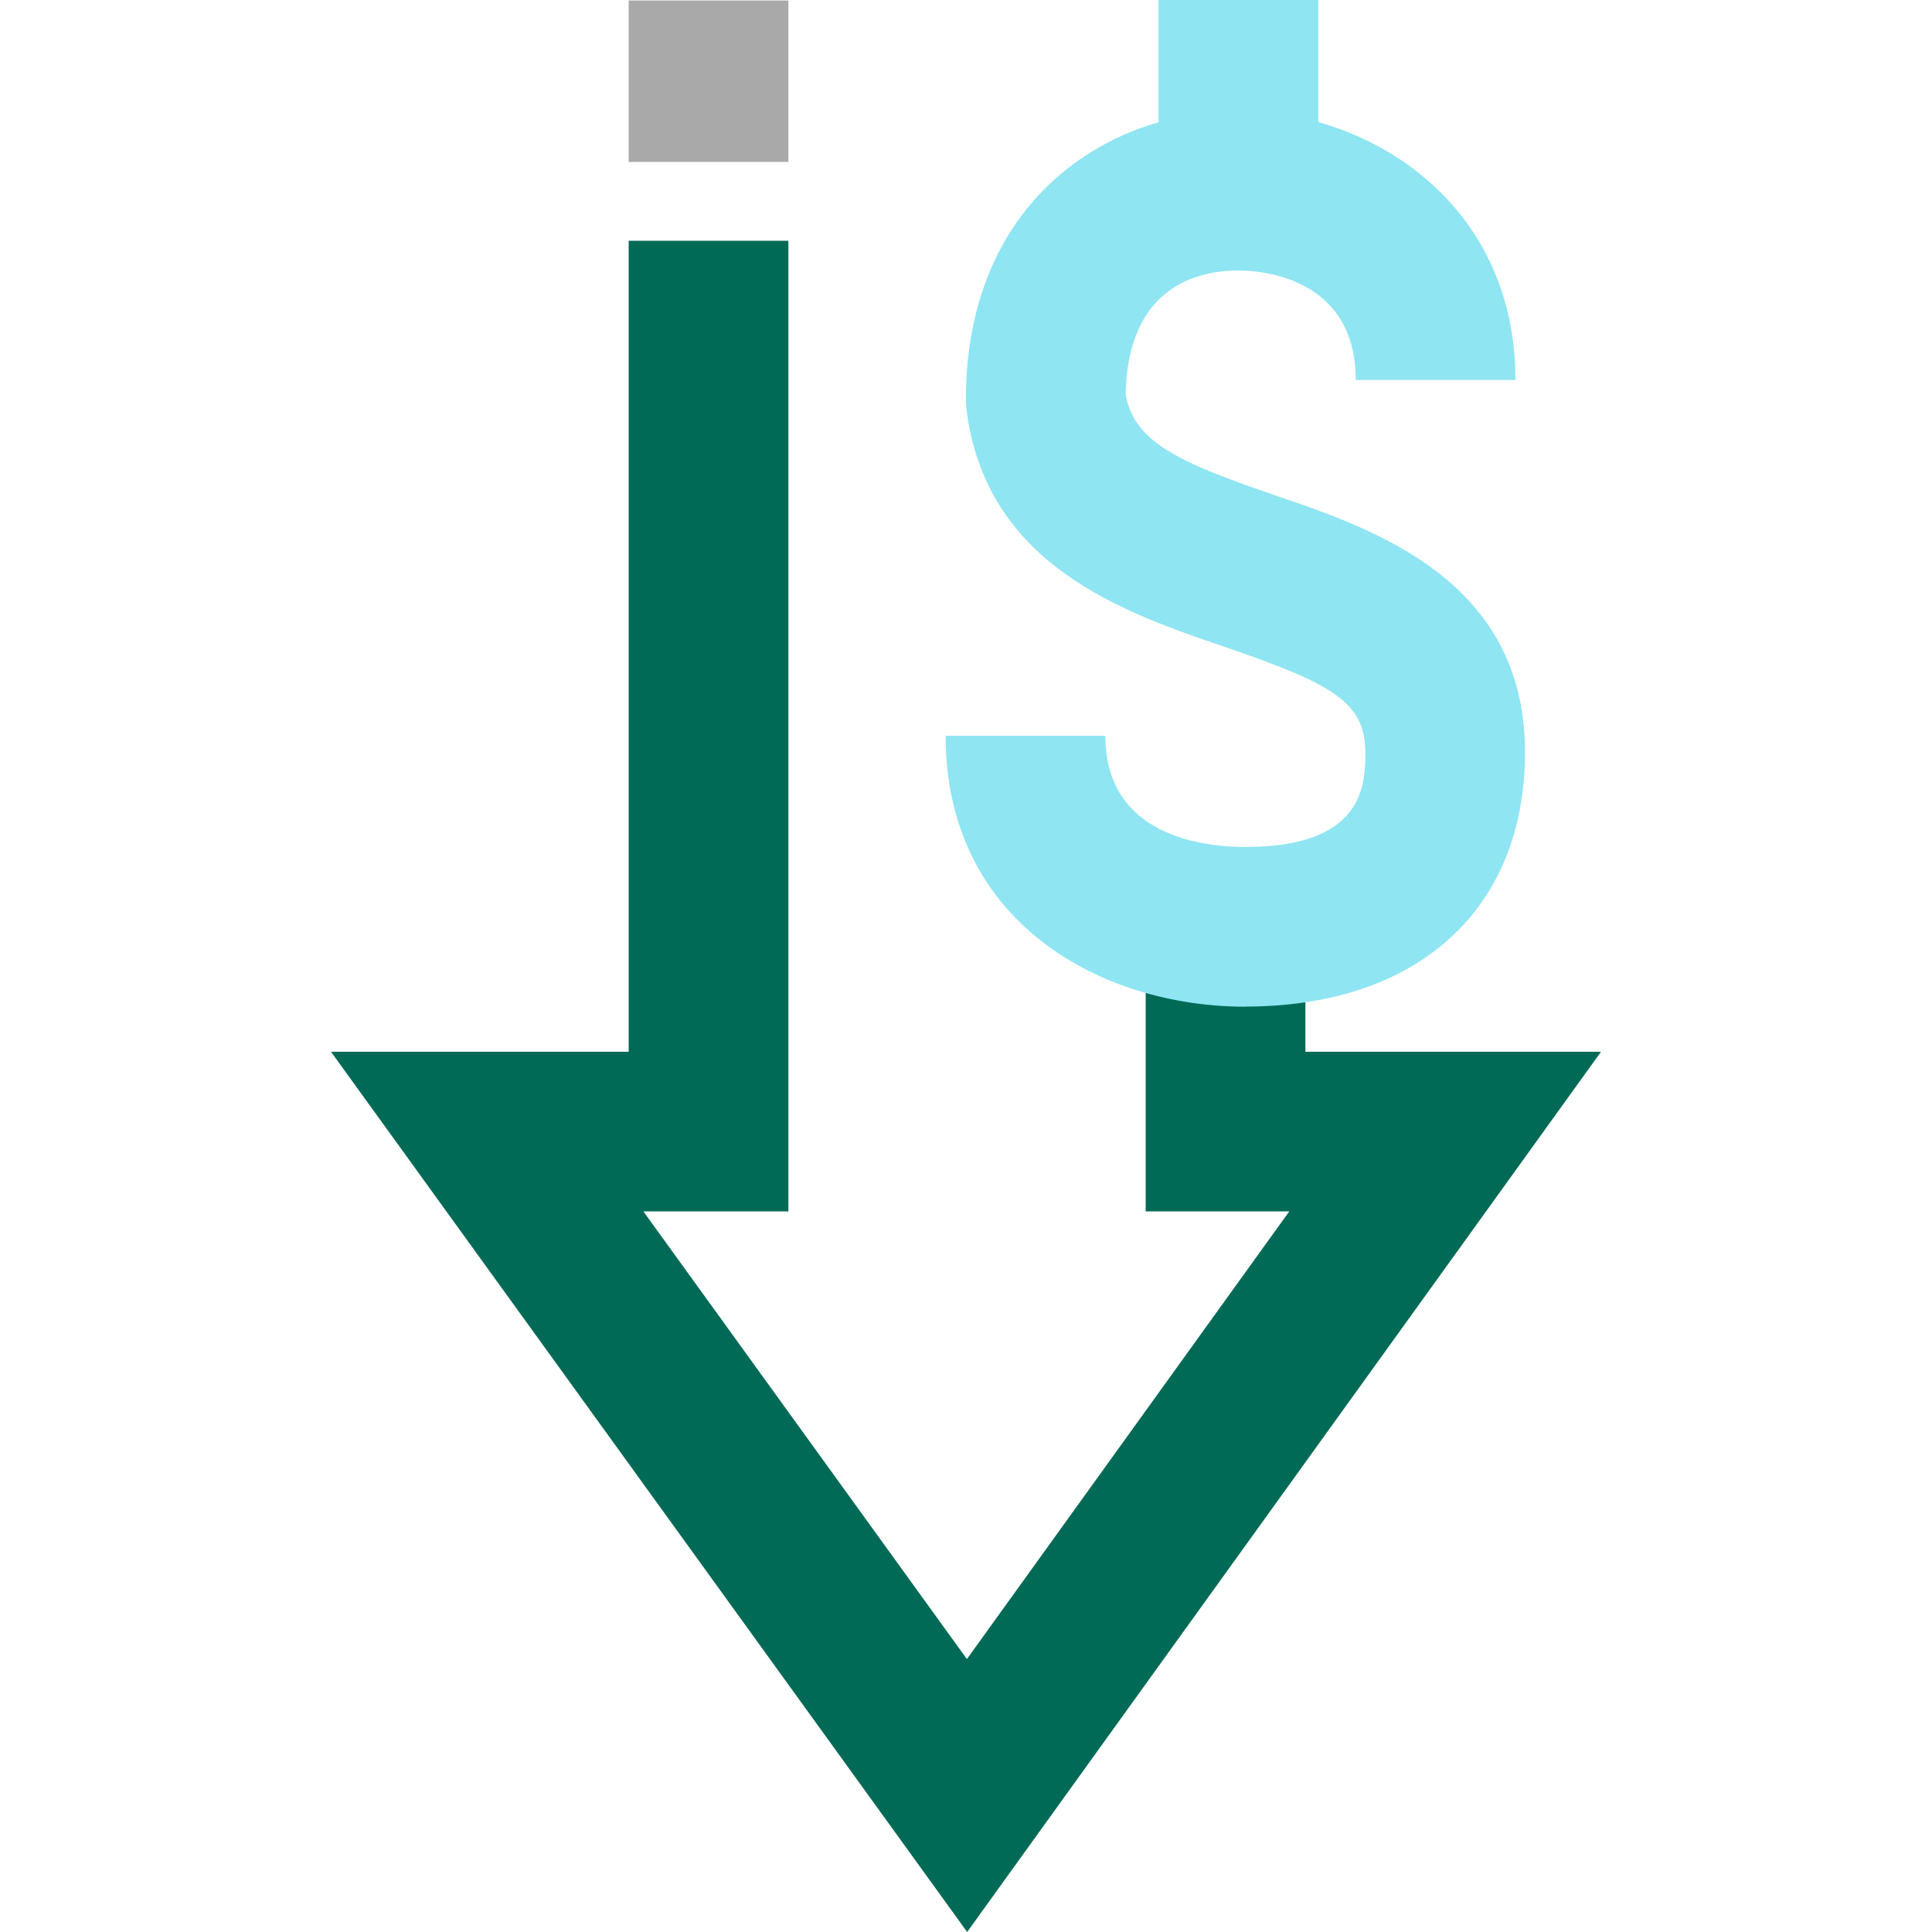 <?xml version="1.0" encoding="UTF-8"?>
<svg id="Layer_1" data-name="Layer 1" xmlns="http://www.w3.org/2000/svg" viewBox="0 0 150 150">
  <defs>
    <style>
      .cls-1 {
        fill: #8fe5f2;
      }

      .cls-2 {
        fill: #006a56;
      }

      .cls-3 {
        fill: #a9a9a9;
      }
    </style>
  </defs>
  <g>
    <polygon class="cls-2" points="75.09 150 25.7 81.66 48.81 81.66 48.81 18.69 61.21 18.69 61.21 94.05 49.95 94.05 75.07 128.81 100.1 94.05 88.95 94.05 88.95 72.3 101.35 72.3 101.35 81.66 124.3 81.66 75.09 150"/>
    <rect class="cls-3" x="48.81" y=".04" width="12.4" height="12.53"/>
  </g>
  <g>
    <path class="cls-1" d="M96.69,78.16c-11.21,0-23.27-6.58-23.27-21.03h12.4c0,7.79,7.6,8.63,10.87,8.63,9.31,0,9.31-4.96,9.31-7.34,0-3.88-2.47-5.31-10.96-8.21-7.79-2.66-18.47-6.31-20-18.39l-.05-.78c0-15.41,10.97-22.43,21.17-22.43s21.5,7.18,21.5,20.89h-12.4c0-8.09-7.58-8.5-9.1-8.5-3.22,0-8.59,1.26-8.77,9.61.66,3.73,4.13,5.29,11.65,7.86,7.71,2.63,19.36,6.61,19.36,19.94,0,12.18-8.32,19.74-21.71,19.74Z"/>
    <rect class="cls-1" x="89.95" width="12.4" height="14.82"/>
  </g>
</svg>
